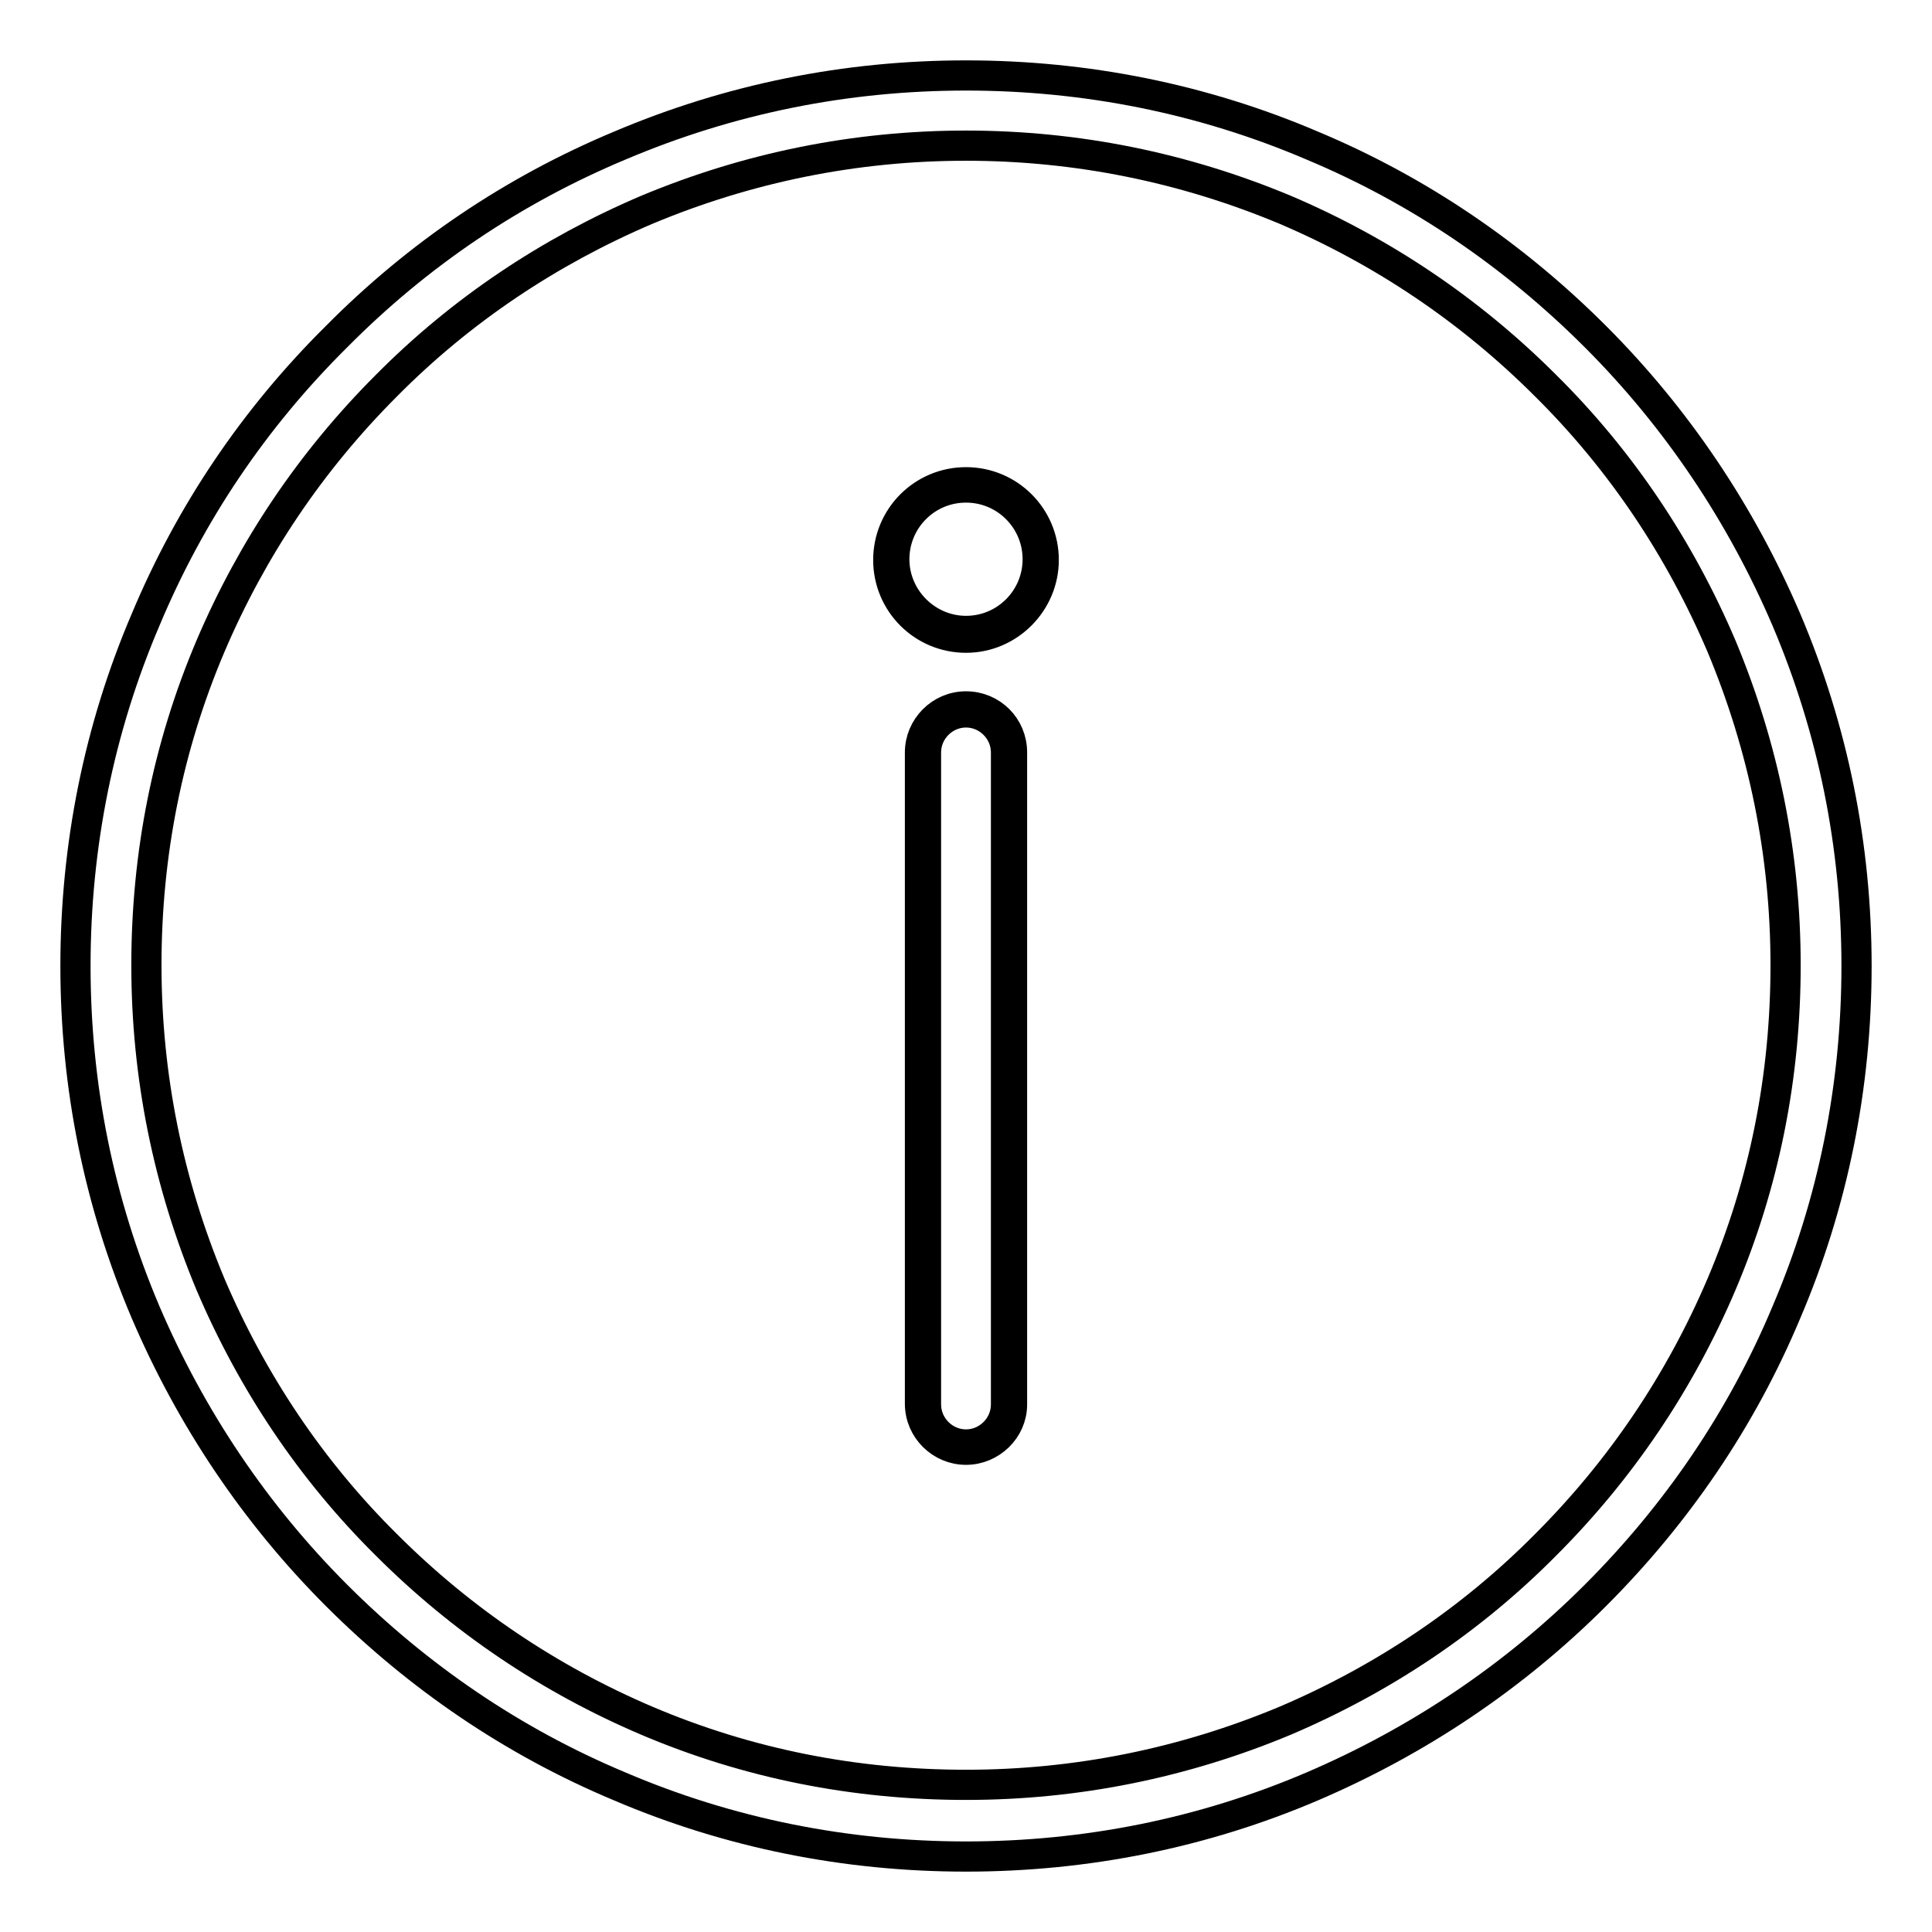<?xml version="1.0" encoding="utf-8"?>
<!-- Svg Vector Icons : http://www.onlinewebfonts.com/icon -->
<!DOCTYPE svg PUBLIC "-//W3C//DTD SVG 1.1//EN" "http://www.w3.org/Graphics/SVG/1.1/DTD/svg11.dtd">
<svg version="1.1" xmlns="http://www.w3.org/2000/svg" xmlns:xlink="http://www.w3.org/1999/xlink" x="0px" y="0px" viewBox="0 0 256 256" enable-background="new 0 0 256 256" xml:space="preserve">
<g> <path stroke-width="4" fill-opacity="0" stroke="#000000"  d="M128,246c-15.9,0-31.4-3.1-45.9-9.3c-14.1-5.9-26.7-14.5-37.5-25.3c-10.8-10.8-19.3-23.5-25.3-37.5 c-6.2-14.6-9.3-30-9.3-45.9s3.1-31.4,9.3-45.9C25.2,68,33.7,55.4,44.6,44.6C55.4,33.7,68,25.2,82.1,19.3c14.6-6.2,30-9.3,45.9-9.3 c15.9,0,31.4,3.1,45.9,9.3c14.1,5.9,26.7,14.5,37.5,25.3c10.8,10.8,19.3,23.5,25.3,37.5c6.2,14.6,9.3,30,9.3,45.9 s-3.1,31.4-9.3,45.9c-5.9,14.1-14.5,26.7-25.3,37.5c-10.8,10.8-23.5,19.3-37.5,25.3C159.4,242.9,143.9,246,128,246L128,246z  M128,19.3c-14.7,0-28.9,2.9-42.3,8.5c-12.9,5.5-24.6,13.3-34.5,23.3c-10,10-17.8,21.6-23.3,34.5c-5.7,13.4-8.5,27.6-8.5,42.3 s2.9,28.9,8.5,42.3c5.5,12.9,13.3,24.6,23.3,34.5c10,10,21.6,17.8,34.5,23.3c13.4,5.7,27.6,8.5,42.3,8.5c14.7,0,28.9-2.9,42.3-8.5 c12.9-5.5,24.6-13.3,34.5-23.3c10-10,17.8-21.6,23.3-34.5c5.7-13.4,8.5-27.6,8.5-42.3s-2.9-28.9-8.5-42.3 c-5.5-12.9-13.3-24.6-23.3-34.5c-10-10-21.6-17.8-34.5-23.3C156.9,22.2,142.7,19.3,128,19.3z M133.7,186.1c0,3.1-2.5,5.7-5.7,5.7 c-3.1,0-5.7-2.5-5.7-5.7V99.7c0-3.1,2.5-5.7,5.7-5.7c3.1,0,5.7,2.5,5.7,5.7V186.1z M128,192.1c-3.3,0-6.1-2.7-6.1-6.1V99.7 c0-3.3,2.7-6.1,6.1-6.1s6.1,2.7,6.1,6.1v86.4C134.1,189.4,131.3,192.1,128,192.1L128,192.1z M128,94.4c-2.9,0-5.3,2.4-5.3,5.3v86.4 c0,2.9,2.4,5.3,5.3,5.3c2.9,0,5.3-2.4,5.3-5.3V99.7C133.3,96.8,130.9,94.4,128,94.4L128,94.4z M118.1,74.2c0,5.5,4.4,9.9,9.9,9.9 s9.9-4.4,9.9-9.9s-4.4-9.9-9.9-9.9S118.1,68.7,118.1,74.2z M128,84.5c-5.7,0-10.3-4.6-10.3-10.3c0-5.7,4.6-10.3,10.3-10.3 c5.7,0,10.3,4.6,10.3,10.3C138.3,79.8,133.7,84.5,128,84.5z M128,64.6c-5.3,0-9.5,4.3-9.5,9.5s4.3,9.5,9.5,9.5 c5.3,0,9.5-4.3,9.5-9.5C137.5,68.9,133.3,64.6,128,64.6z"/></g>
</svg>